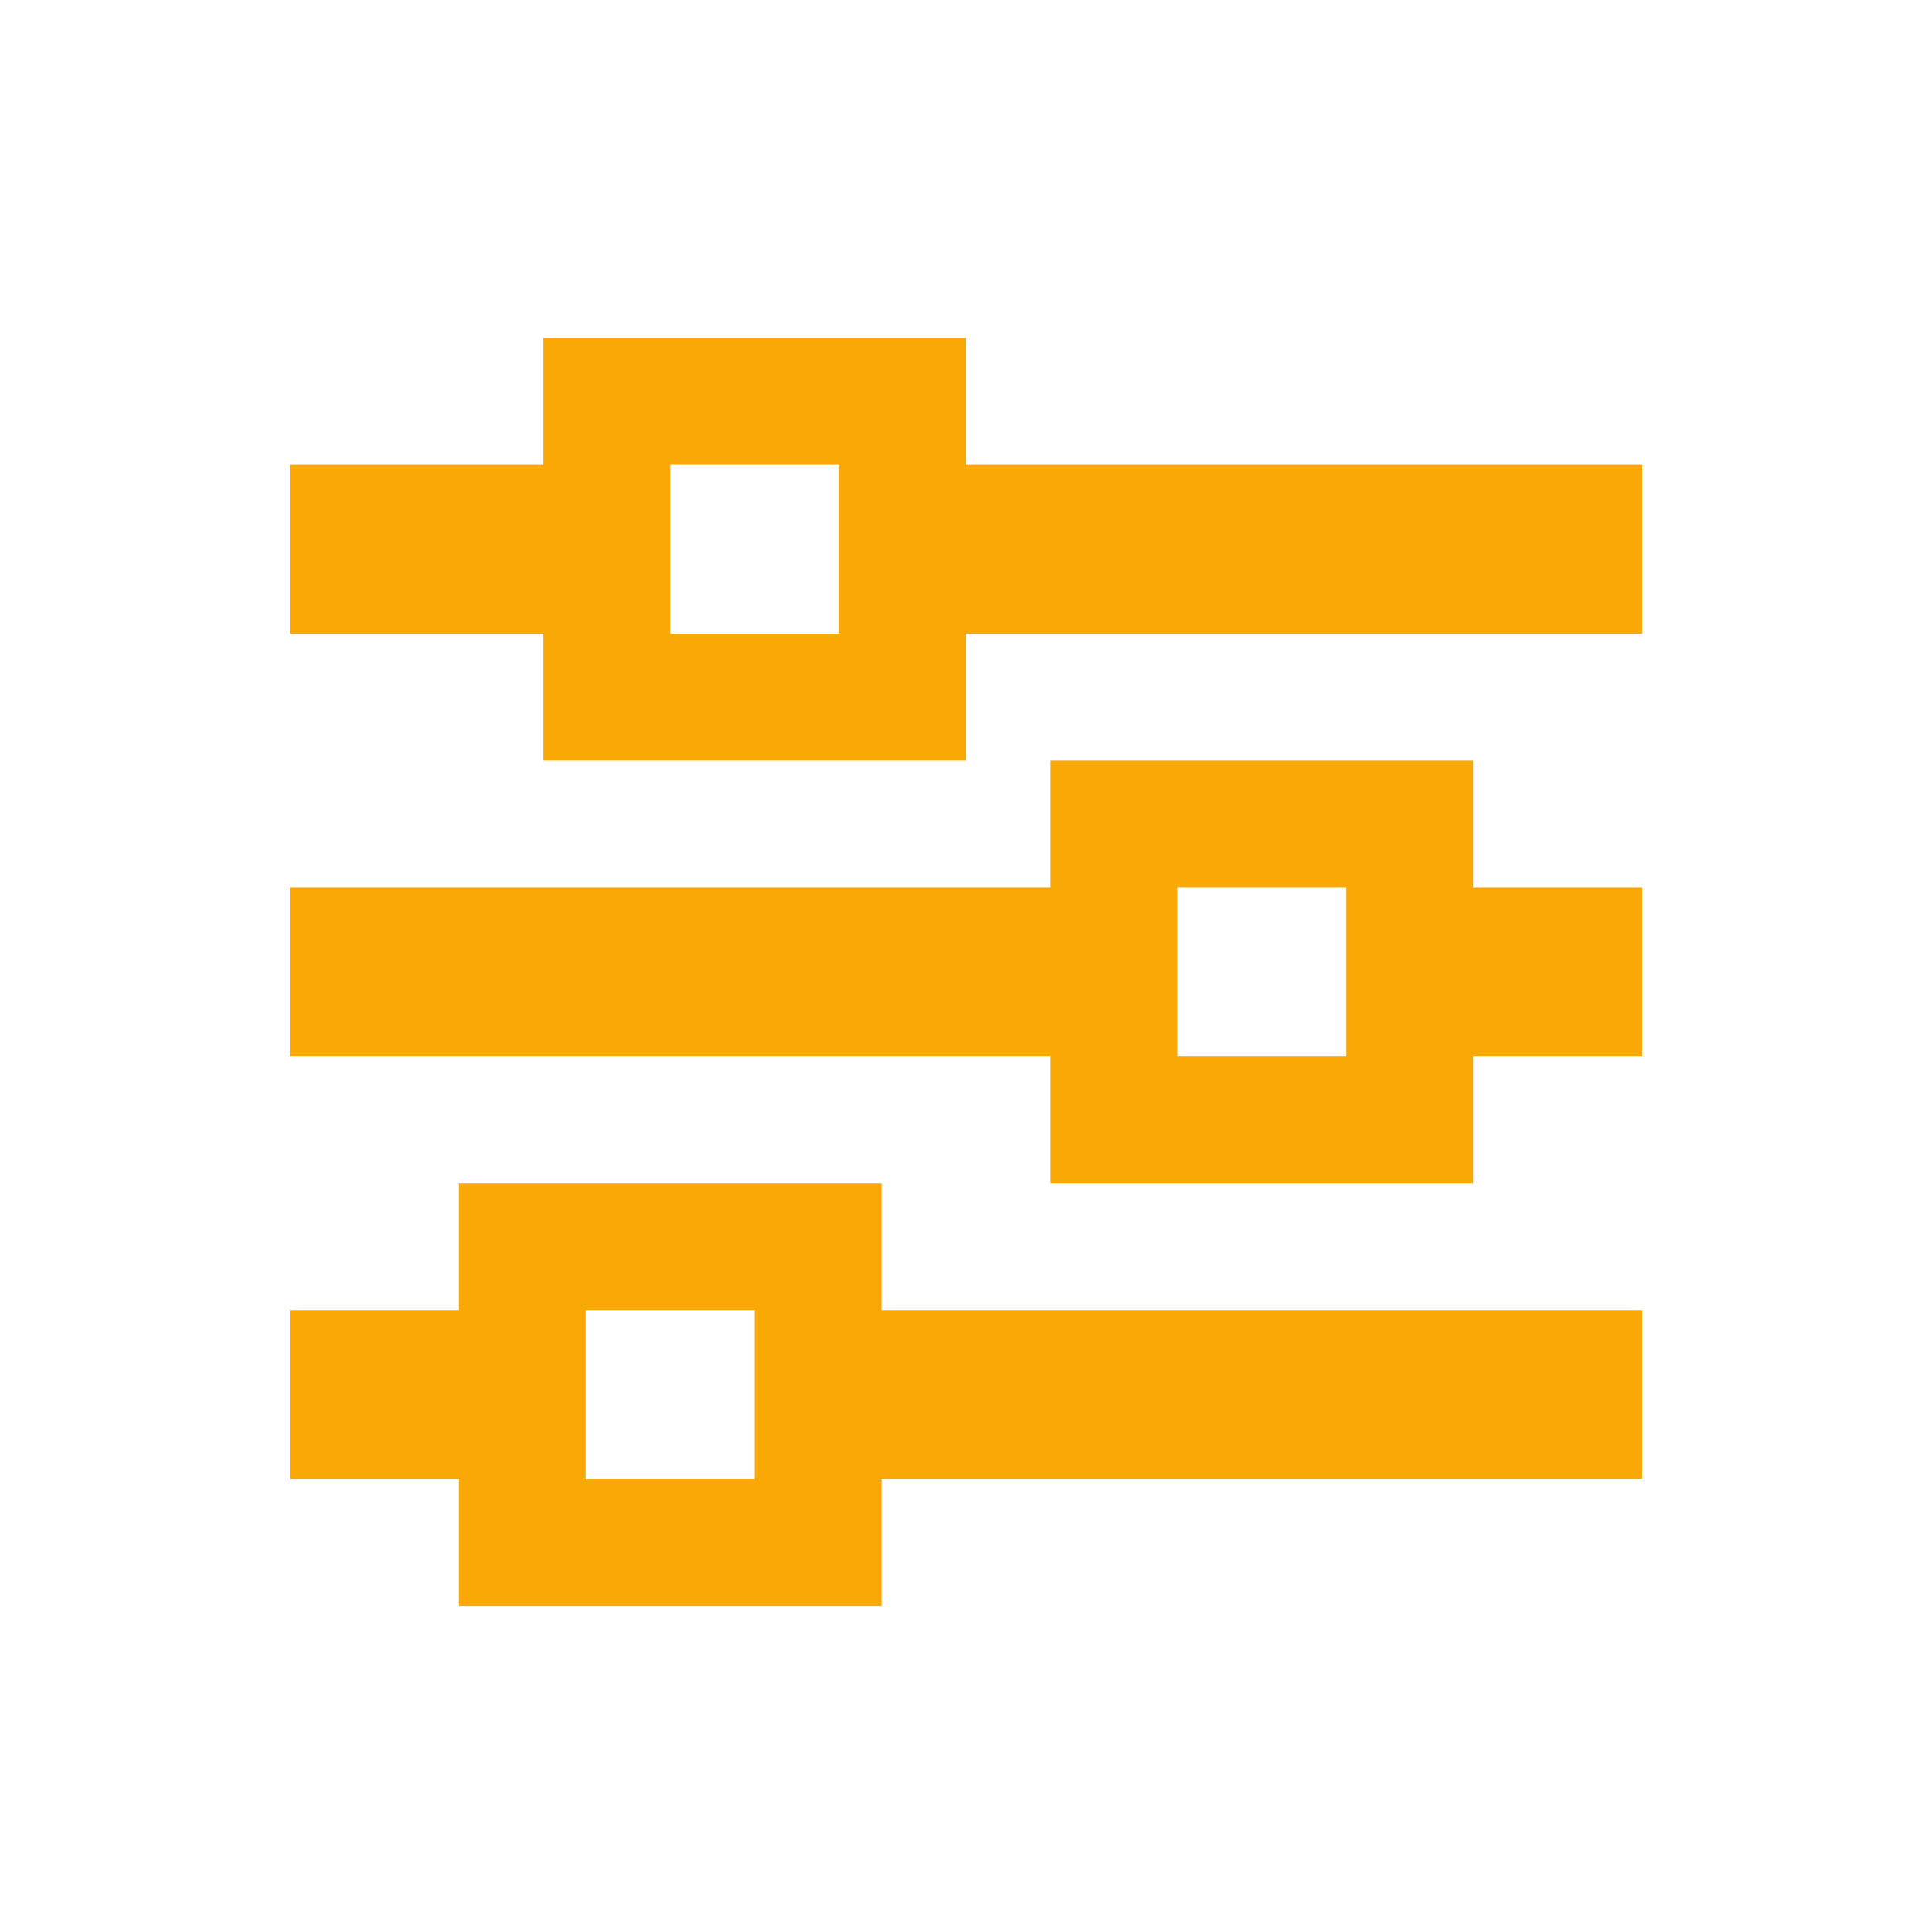 <svg width="40" height="40" viewBox="0 0 40 40" fill="none" xmlns="http://www.w3.org/2000/svg">
<path d="M6 27.125H9.5V24.5H18.25V27.125H34V30.625H18.25V33.25H9.5V30.625H6V27.125ZM6 18.375H21.75V15.75H30.5V18.375H34V21.875H30.5V24.5H21.75V21.875H6V18.375ZM11.25 9.625V7H20V9.625H34V13.125H20V15.75H11.25V13.125H6V9.625H11.25ZM12.125 30.625H15.625V27.125H12.125V30.625ZM24.375 18.375V21.875H27.875V18.375H24.375ZM13.875 13.125H17.375V9.625H13.875V13.125Z" fill="#FAA806"/>
</svg>
